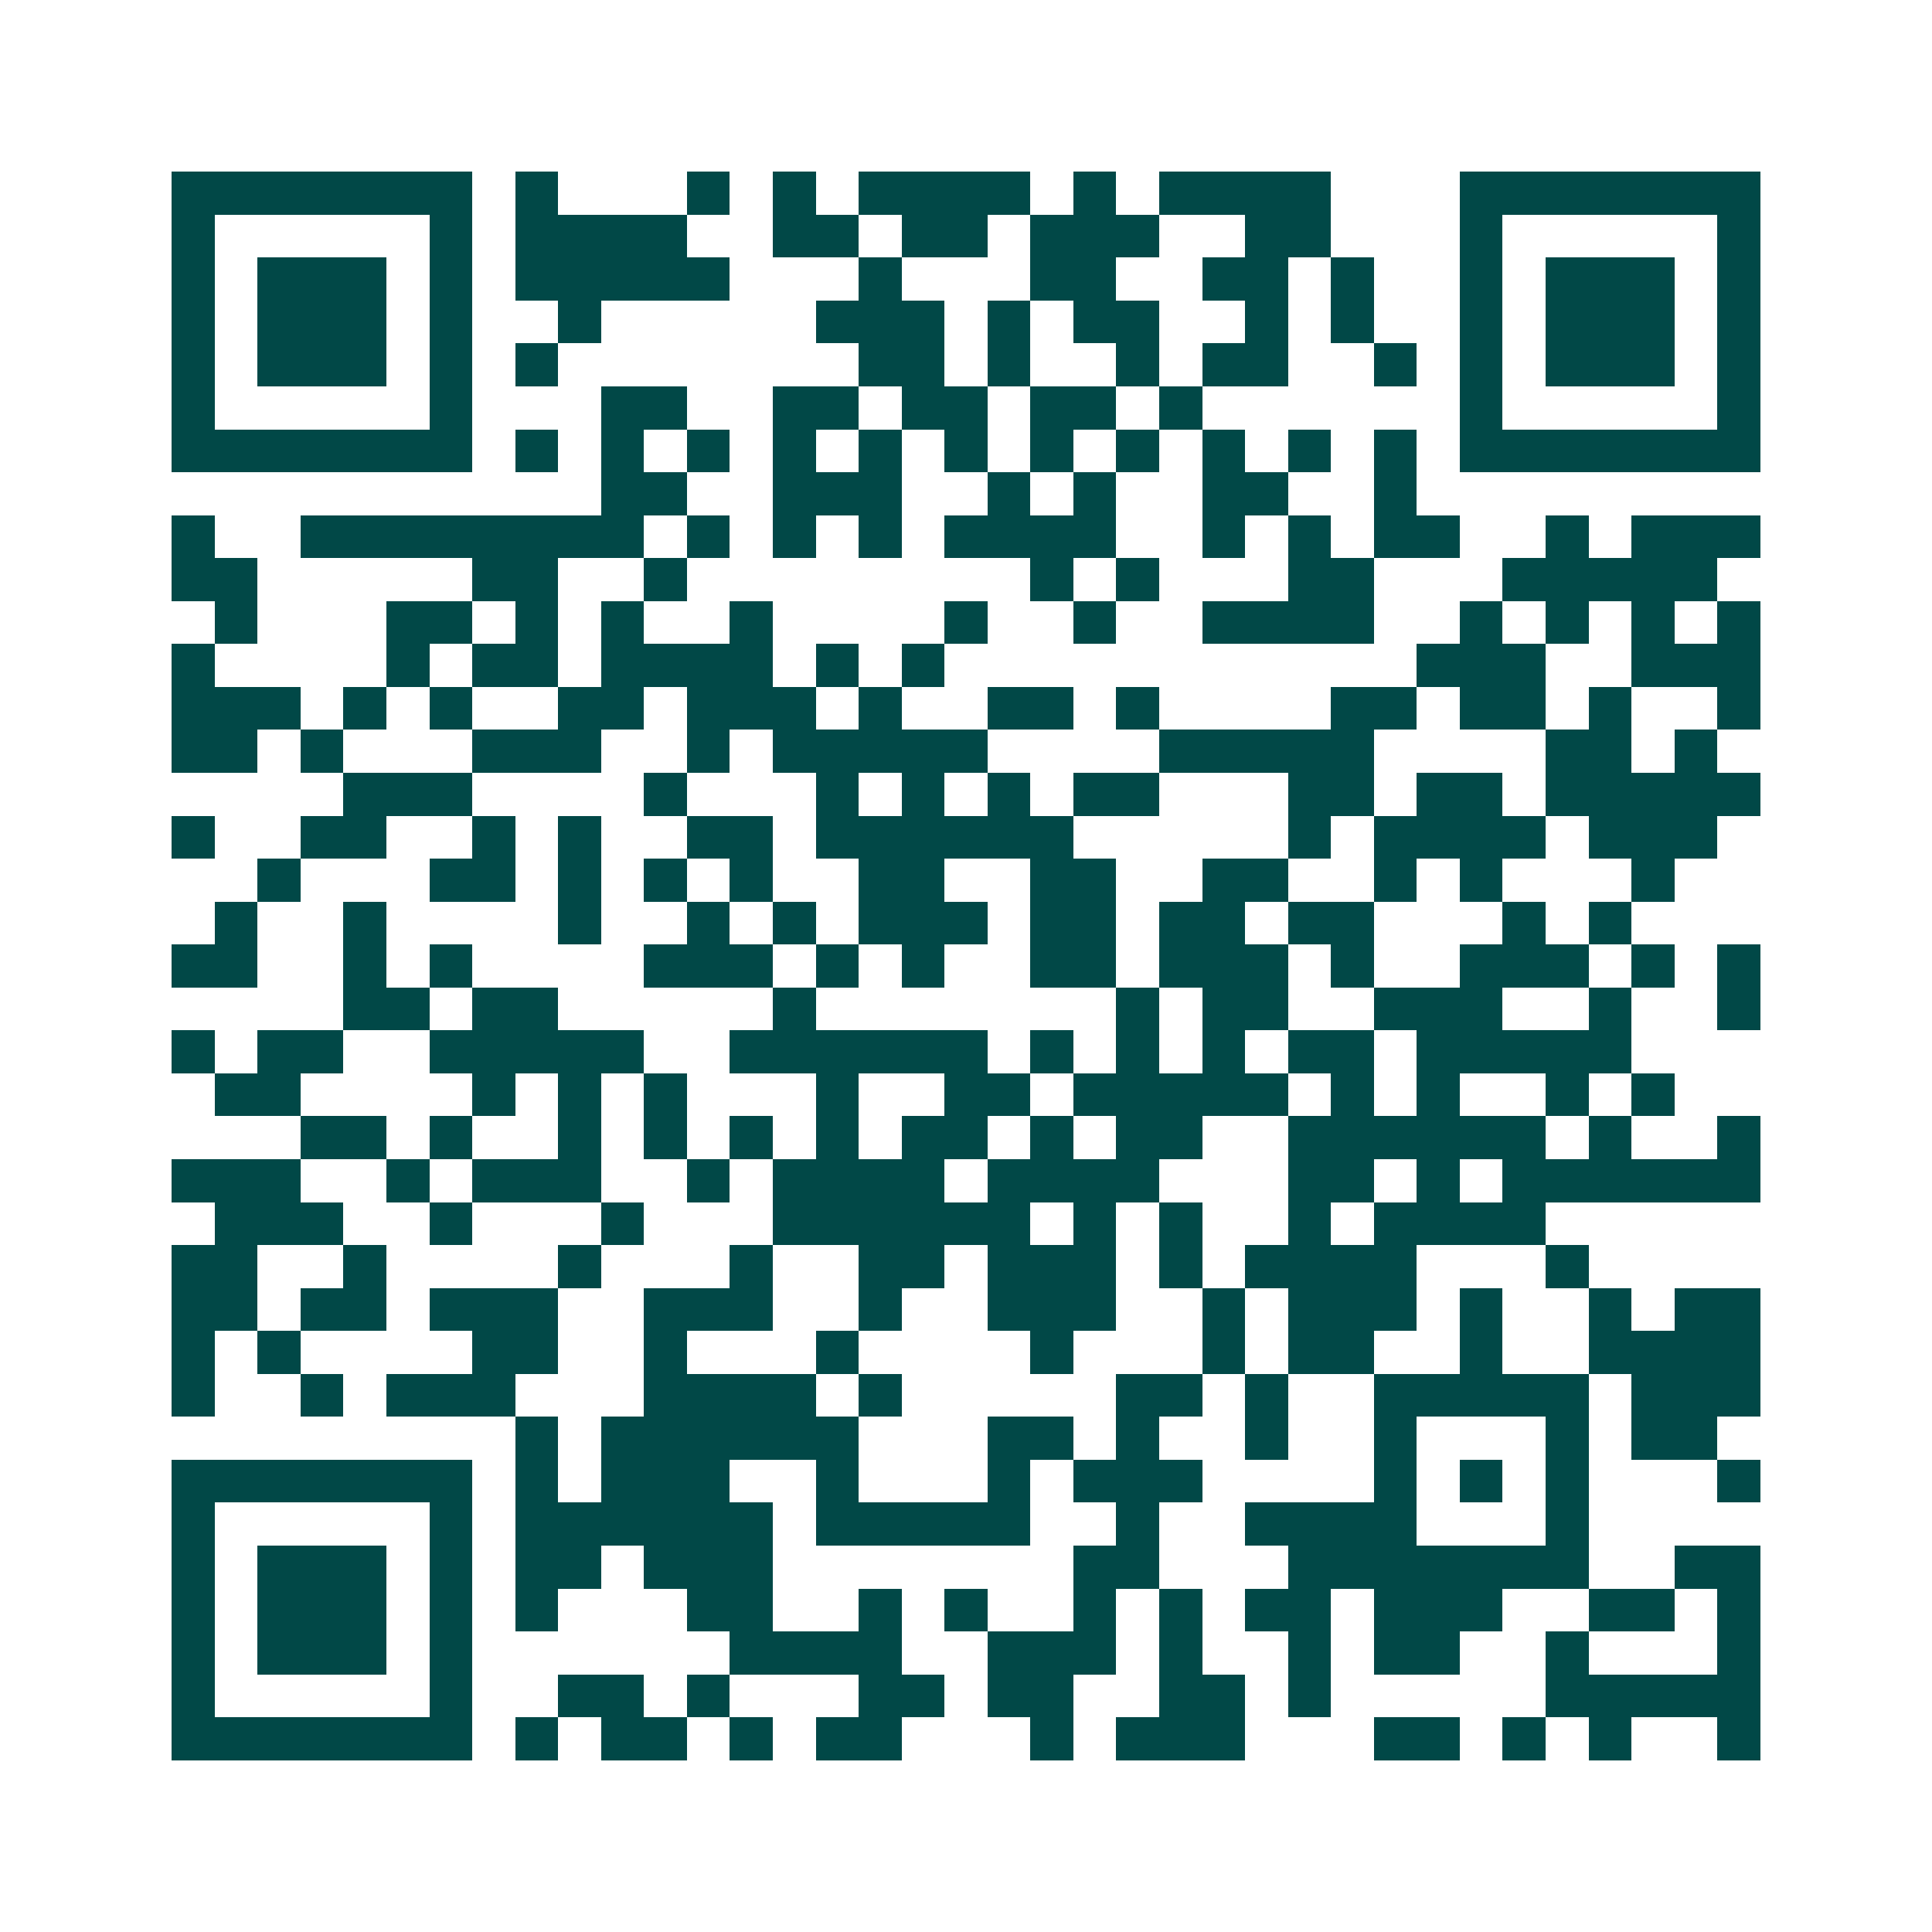 <svg xmlns="http://www.w3.org/2000/svg" width="200" height="200" viewBox="0 0 45 45" shape-rendering="crispEdges"><path fill="#ffffff" d="M0 0h45v45H0z"/><path stroke="#014847" d="M4 4.5h7m1 0h1m3 0h1m1 0h1m1 0h4m1 0h1m1 0h4m3 0h7M4 5.5h1m5 0h1m1 0h4m2 0h2m1 0h2m1 0h3m2 0h2m3 0h1m5 0h1M4 6.5h1m1 0h3m1 0h1m1 0h5m3 0h1m3 0h2m2 0h2m1 0h1m2 0h1m1 0h3m1 0h1M4 7.5h1m1 0h3m1 0h1m2 0h1m5 0h3m1 0h1m1 0h2m2 0h1m1 0h1m2 0h1m1 0h3m1 0h1M4 8.5h1m1 0h3m1 0h1m1 0h1m7 0h2m1 0h1m2 0h1m1 0h2m2 0h1m1 0h1m1 0h3m1 0h1M4 9.5h1m5 0h1m3 0h2m2 0h2m1 0h2m1 0h2m1 0h1m6 0h1m5 0h1M4 10.5h7m1 0h1m1 0h1m1 0h1m1 0h1m1 0h1m1 0h1m1 0h1m1 0h1m1 0h1m1 0h1m1 0h1m1 0h7M14 11.5h2m2 0h3m2 0h1m1 0h1m2 0h2m2 0h1M4 12.5h1m2 0h8m1 0h1m1 0h1m1 0h1m1 0h4m2 0h1m1 0h1m1 0h2m2 0h1m1 0h3M4 13.5h2m5 0h2m2 0h1m8 0h1m1 0h1m3 0h2m3 0h5M5 14.5h1m3 0h2m1 0h1m1 0h1m2 0h1m4 0h1m2 0h1m2 0h4m2 0h1m1 0h1m1 0h1m1 0h1M4 15.5h1m4 0h1m1 0h2m1 0h4m1 0h1m1 0h1m11 0h3m2 0h3M4 16.5h3m1 0h1m1 0h1m2 0h2m1 0h3m1 0h1m2 0h2m1 0h1m4 0h2m1 0h2m1 0h1m2 0h1M4 17.5h2m1 0h1m3 0h3m2 0h1m1 0h5m4 0h5m4 0h2m1 0h1M8 18.5h3m4 0h1m3 0h1m1 0h1m1 0h1m1 0h2m3 0h2m1 0h2m1 0h5M4 19.5h1m2 0h2m2 0h1m1 0h1m2 0h2m1 0h6m5 0h1m1 0h4m1 0h3M6 20.5h1m3 0h2m1 0h1m1 0h1m1 0h1m2 0h2m2 0h2m2 0h2m2 0h1m1 0h1m3 0h1M5 21.5h1m2 0h1m4 0h1m2 0h1m1 0h1m1 0h3m1 0h2m1 0h2m1 0h2m3 0h1m1 0h1M4 22.5h2m2 0h1m1 0h1m4 0h3m1 0h1m1 0h1m2 0h2m1 0h3m1 0h1m2 0h3m1 0h1m1 0h1M8 23.5h2m1 0h2m5 0h1m7 0h1m1 0h2m2 0h3m2 0h1m2 0h1M4 24.5h1m1 0h2m2 0h5m2 0h6m1 0h1m1 0h1m1 0h1m1 0h2m1 0h5M5 25.5h2m4 0h1m1 0h1m1 0h1m3 0h1m2 0h2m1 0h5m1 0h1m1 0h1m2 0h1m1 0h1M7 26.5h2m1 0h1m2 0h1m1 0h1m1 0h1m1 0h1m1 0h2m1 0h1m1 0h2m2 0h6m1 0h1m2 0h1M4 27.5h3m2 0h1m1 0h3m2 0h1m1 0h4m1 0h4m3 0h2m1 0h1m1 0h6M5 28.5h3m2 0h1m3 0h1m3 0h6m1 0h1m1 0h1m2 0h1m1 0h4M4 29.5h2m2 0h1m4 0h1m3 0h1m2 0h2m1 0h3m1 0h1m1 0h4m3 0h1M4 30.5h2m1 0h2m1 0h3m2 0h3m2 0h1m2 0h3m2 0h1m1 0h3m1 0h1m2 0h1m1 0h2M4 31.5h1m1 0h1m4 0h2m2 0h1m3 0h1m4 0h1m3 0h1m1 0h2m2 0h1m2 0h4M4 32.5h1m2 0h1m1 0h3m3 0h4m1 0h1m5 0h2m1 0h1m2 0h5m1 0h3M12 33.5h1m1 0h6m3 0h2m1 0h1m2 0h1m2 0h1m3 0h1m1 0h2M4 34.5h7m1 0h1m1 0h3m2 0h1m3 0h1m1 0h3m4 0h1m1 0h1m1 0h1m3 0h1M4 35.5h1m5 0h1m1 0h6m1 0h5m2 0h1m2 0h4m3 0h1M4 36.5h1m1 0h3m1 0h1m1 0h2m1 0h3m7 0h2m3 0h7m2 0h2M4 37.5h1m1 0h3m1 0h1m1 0h1m3 0h2m2 0h1m1 0h1m2 0h1m1 0h1m1 0h2m1 0h3m2 0h2m1 0h1M4 38.5h1m1 0h3m1 0h1m6 0h4m2 0h3m1 0h1m2 0h1m1 0h2m2 0h1m3 0h1M4 39.5h1m5 0h1m2 0h2m1 0h1m3 0h2m1 0h2m2 0h2m1 0h1m5 0h5M4 40.5h7m1 0h1m1 0h2m1 0h1m1 0h2m3 0h1m1 0h3m3 0h2m1 0h1m1 0h1m2 0h1"/></svg>
